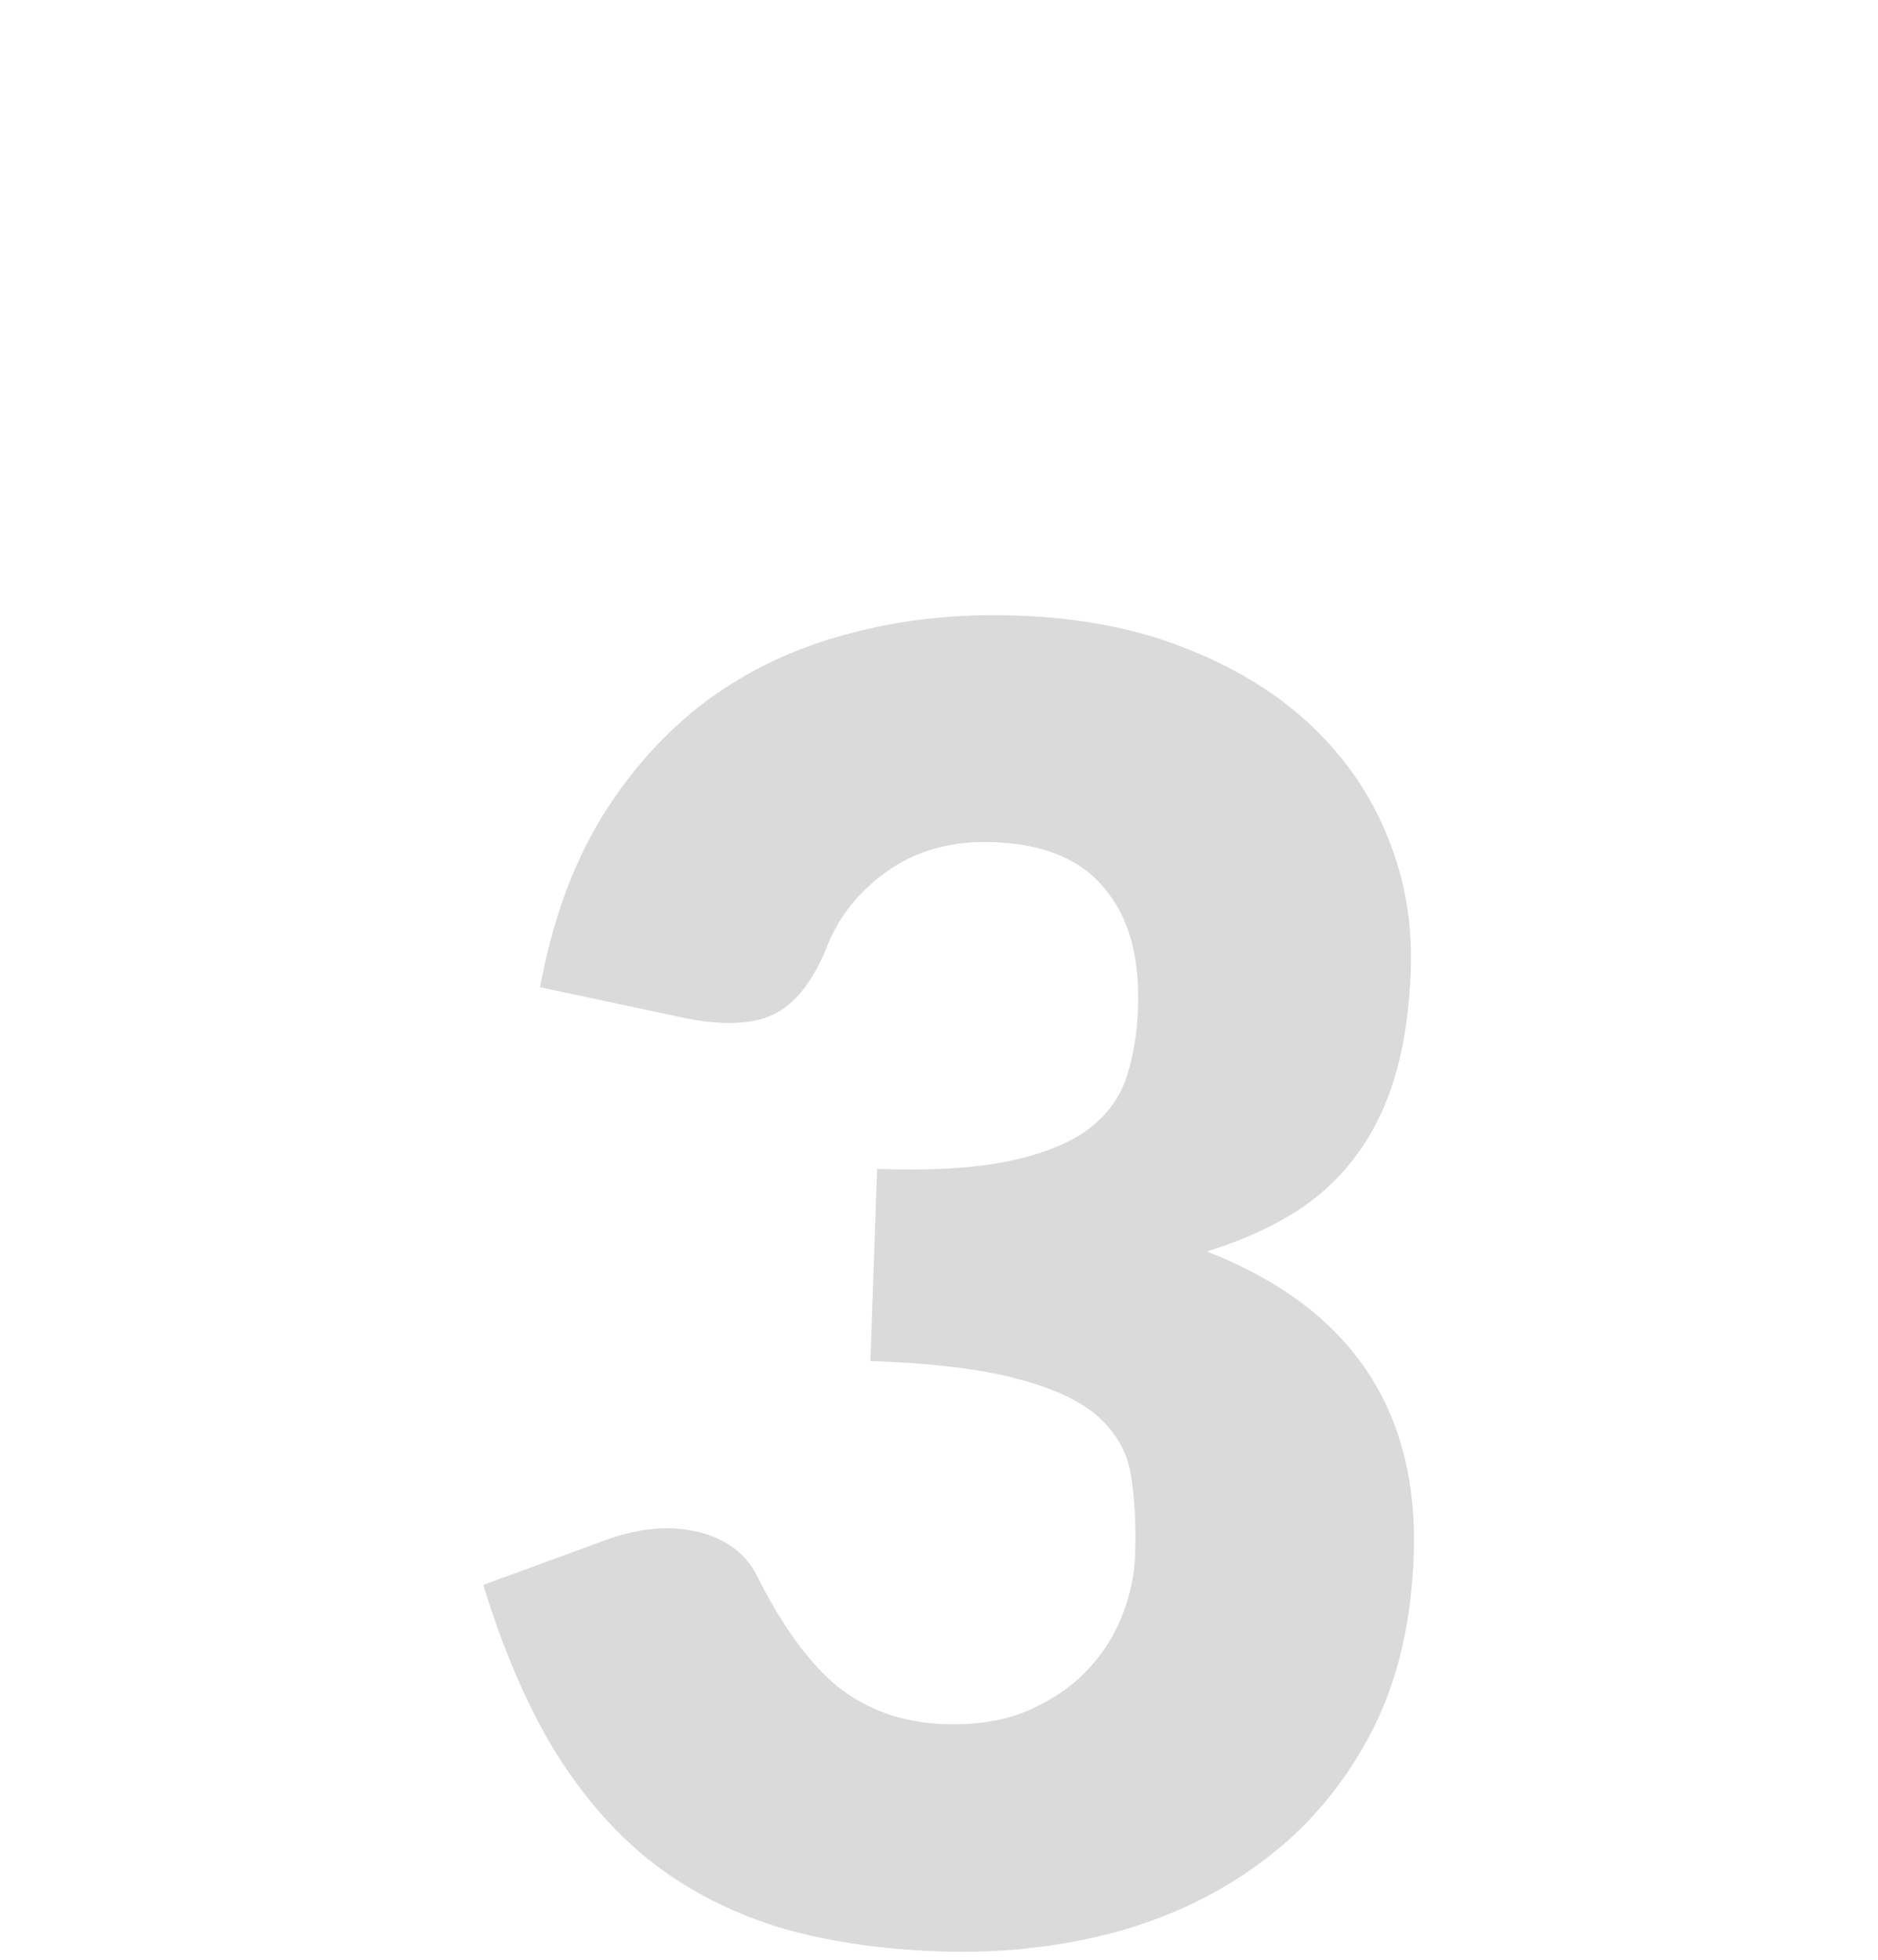 <?xml version="1.0" encoding="utf-8"?>
<svg xmlns="http://www.w3.org/2000/svg" fill="none" height="100%" overflow="visible" preserveAspectRatio="none" style="display: block;" viewBox="0 0 92 96" width="100%">
<g id="Container">
<g id="SVG">
<path d="M26.459 48.36C27.04 45.18 28.032 42.426 29.434 40.097C30.866 37.769 32.591 35.847 34.611 34.333C36.66 32.819 38.973 31.725 41.55 31.052C44.129 30.349 46.884 30.049 49.816 30.152C52.983 30.262 55.781 30.815 58.212 31.81C60.645 32.776 62.684 34.051 64.332 35.635C65.979 37.219 67.207 39.038 68.016 41.092C68.826 43.117 69.192 45.243 69.114 47.472C69.044 49.495 68.776 51.276 68.311 52.816C67.847 54.327 67.185 55.639 66.324 56.754C65.494 57.841 64.464 58.759 63.234 59.509C62.035 60.23 60.663 60.828 59.12 61.303C66.129 64.043 69.507 69.005 69.256 76.189C69.138 79.59 68.418 82.53 67.099 85.009C65.779 87.487 64.05 89.526 61.91 91.124C59.799 92.725 57.365 93.902 54.609 94.657C51.854 95.383 48.995 95.694 46.034 95.591C42.985 95.484 40.284 95.067 37.932 94.339C35.58 93.582 33.505 92.481 31.706 91.039C29.908 89.567 28.343 87.721 27.012 85.502C25.71 83.284 24.598 80.662 23.676 77.635L29.831 75.384C31.436 74.824 32.907 74.714 34.246 75.054C35.584 75.394 36.528 76.103 37.078 77.179C38.312 79.659 39.643 81.481 41.07 82.647C42.527 83.784 44.253 84.387 46.247 84.457C47.771 84.51 49.099 84.307 50.231 83.847C51.393 83.359 52.354 82.732 53.115 81.966C53.906 81.172 54.51 80.268 54.927 79.255C55.344 78.242 55.571 77.208 55.607 76.152C55.656 74.774 55.596 73.539 55.429 72.447C55.292 71.327 54.797 70.355 53.945 69.533C53.093 68.71 51.78 68.063 50.006 67.59C48.262 67.088 45.807 66.782 42.641 66.672L42.969 57.26C45.637 57.353 47.799 57.223 49.456 56.87C51.112 56.516 52.392 56.003 53.296 55.33C54.231 54.629 54.862 53.77 55.191 52.754C55.52 51.738 55.707 50.614 55.75 49.383C55.838 46.861 55.289 44.904 54.105 43.513C52.951 42.093 51.128 41.339 48.636 41.252C46.613 41.181 44.879 41.664 43.434 42.7C42.019 43.707 41.02 44.993 40.437 46.558C39.765 48.15 38.921 49.192 37.906 49.684C36.89 50.178 35.464 50.245 33.627 49.887L26.459 48.36Z" fill="#838383" fill-opacity="0.3" id="Vector"/>
</g>
</g>
</svg>